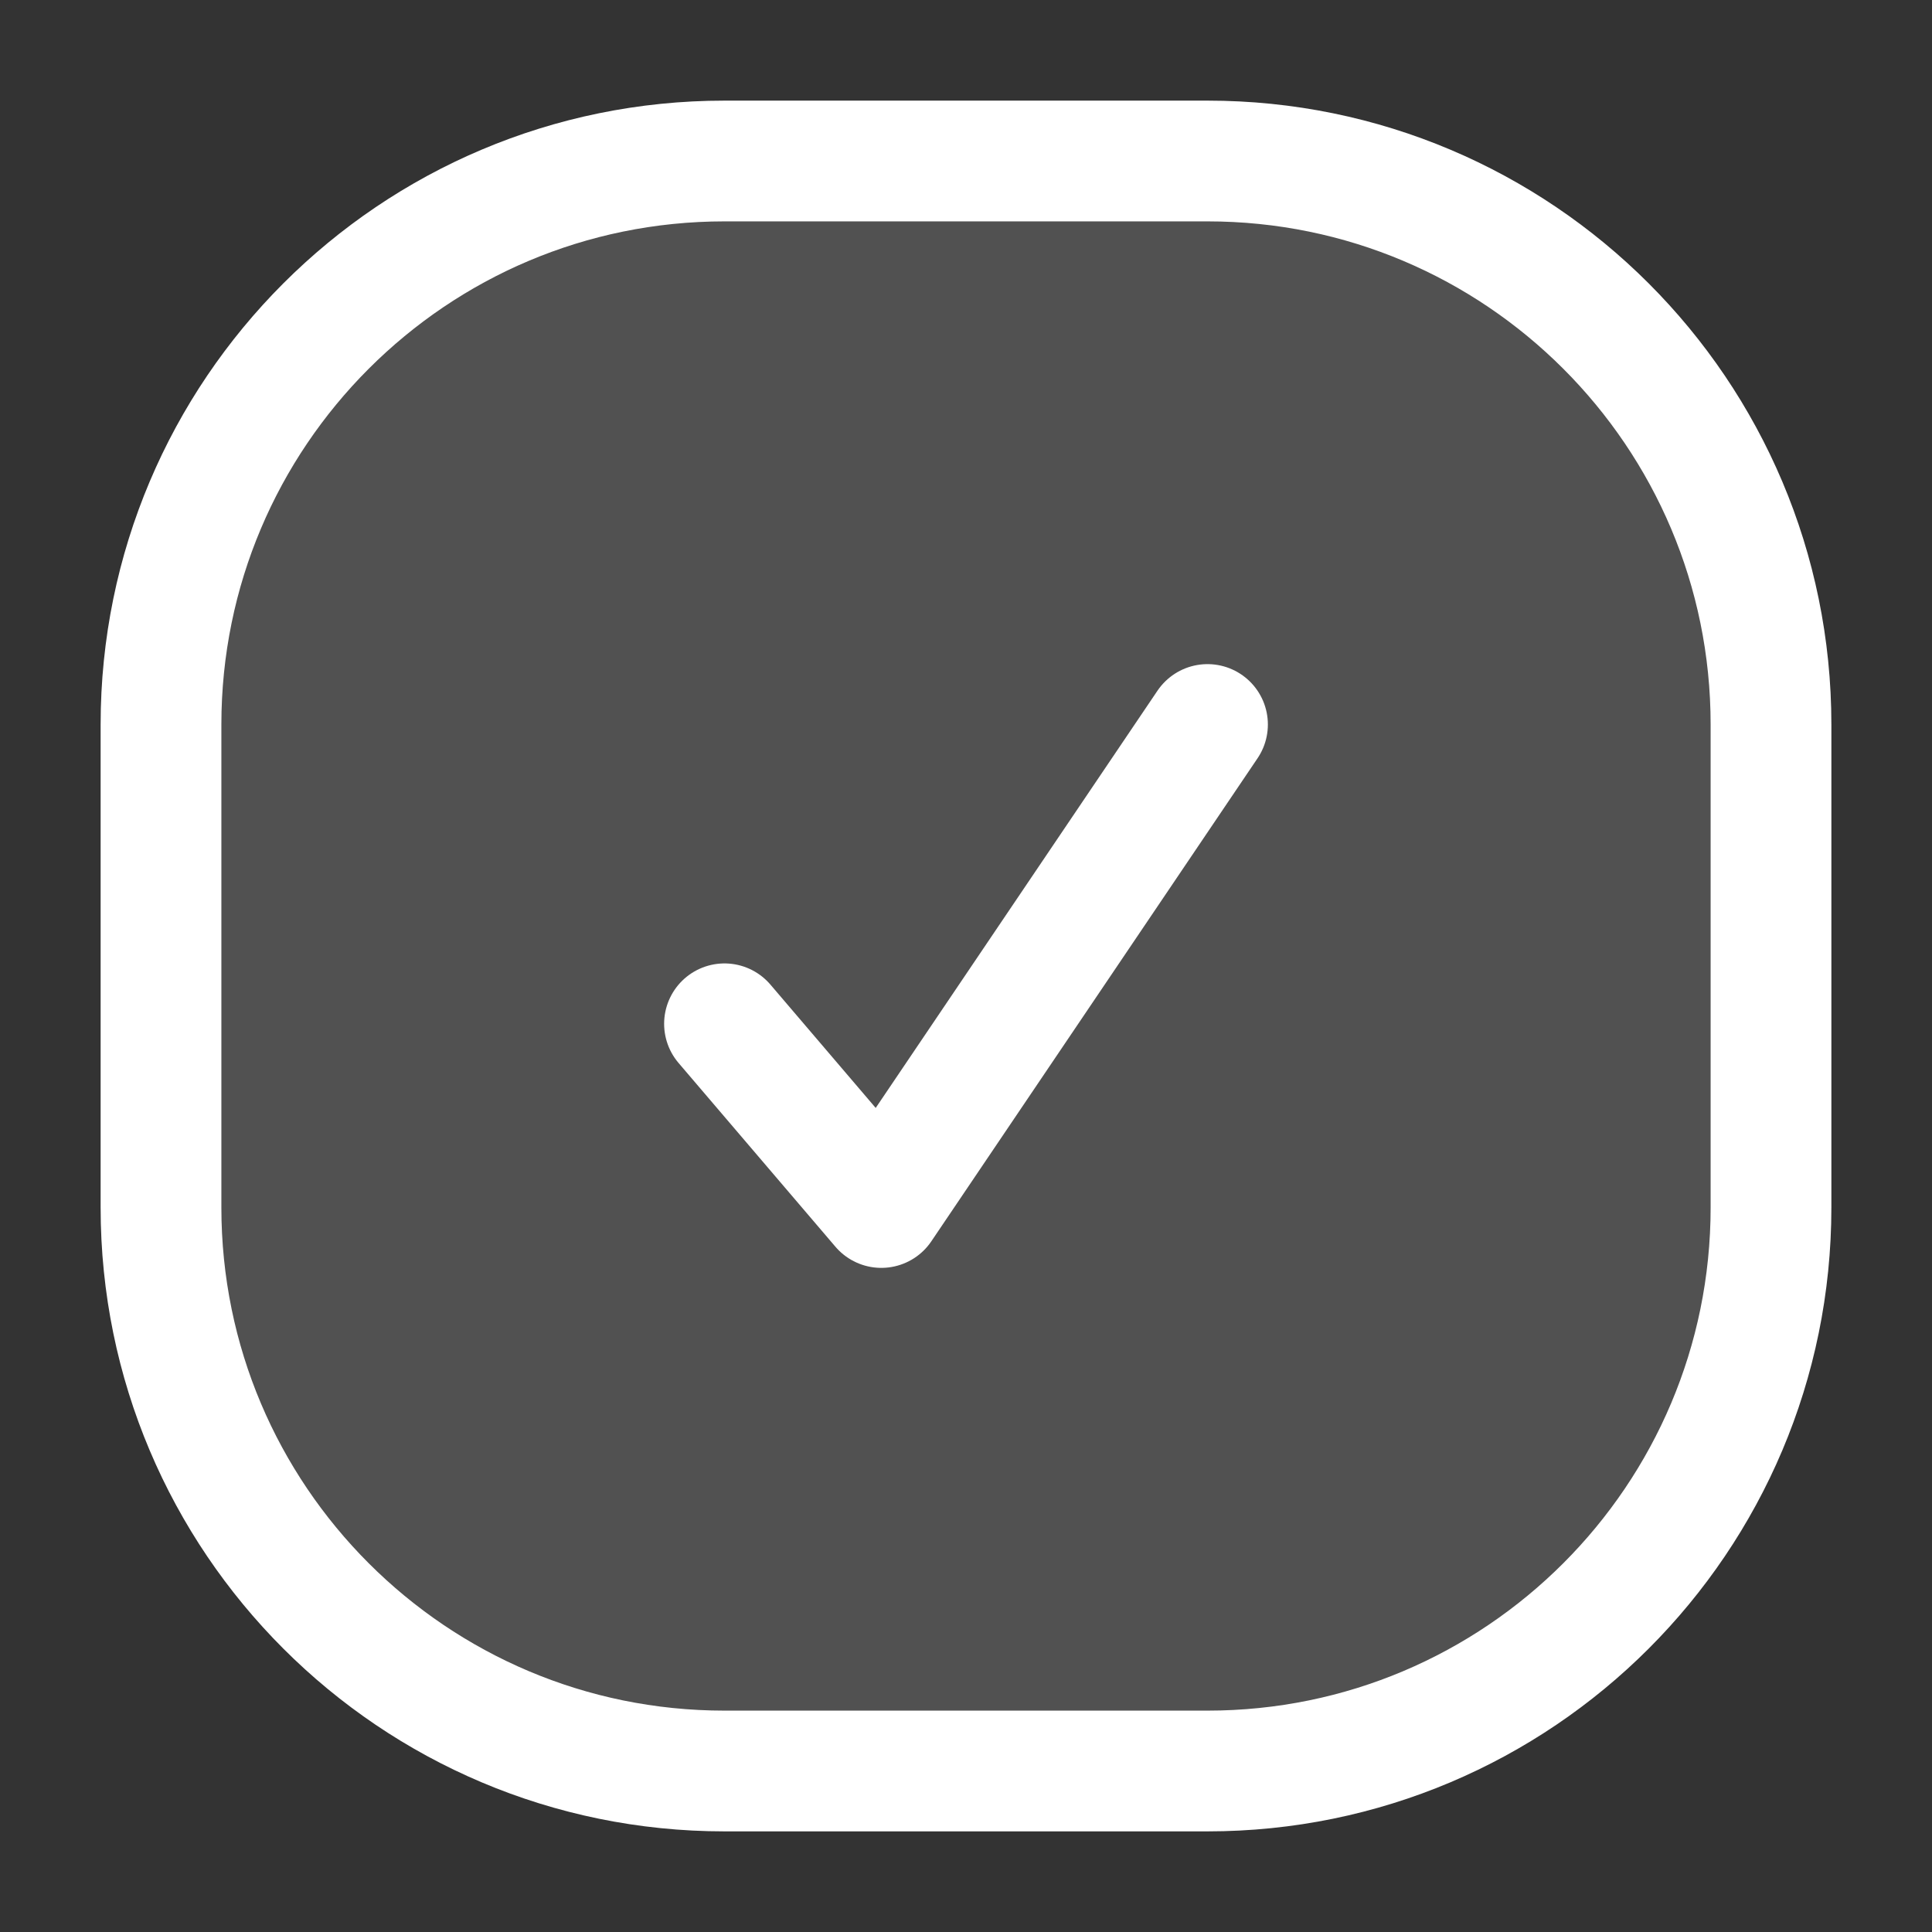 <?xml version="1.0" encoding="UTF-8"?> <svg xmlns="http://www.w3.org/2000/svg" width="24" height="24" viewBox="0 0 24 24" fill="none"><rect x="0" y="0" width="24" height="24" fill="#333333" stroke="none"/> <path d="M2 9C2 5.134 5.134 2 9 2H15C18.866 2 22 5.134 22 9V15C22 18.866 18.866 22 15 22H9C5.134 22 2 18.866 2 15V9Z" fill="white" fill-opacity="0.15"></path> <path d="M15 9L10.948 15L9 12.718M9 22H15C18.866 22 22 18.866 22 15V9C22 5.134 18.866 2 15 2H9C5.134 2 2 5.134 2 9V15C2 18.866 5.134 22 9 22Z" stroke="white" stroke-width="1.5" stroke-linecap="round" stroke-linejoin="round"></path> </svg> 